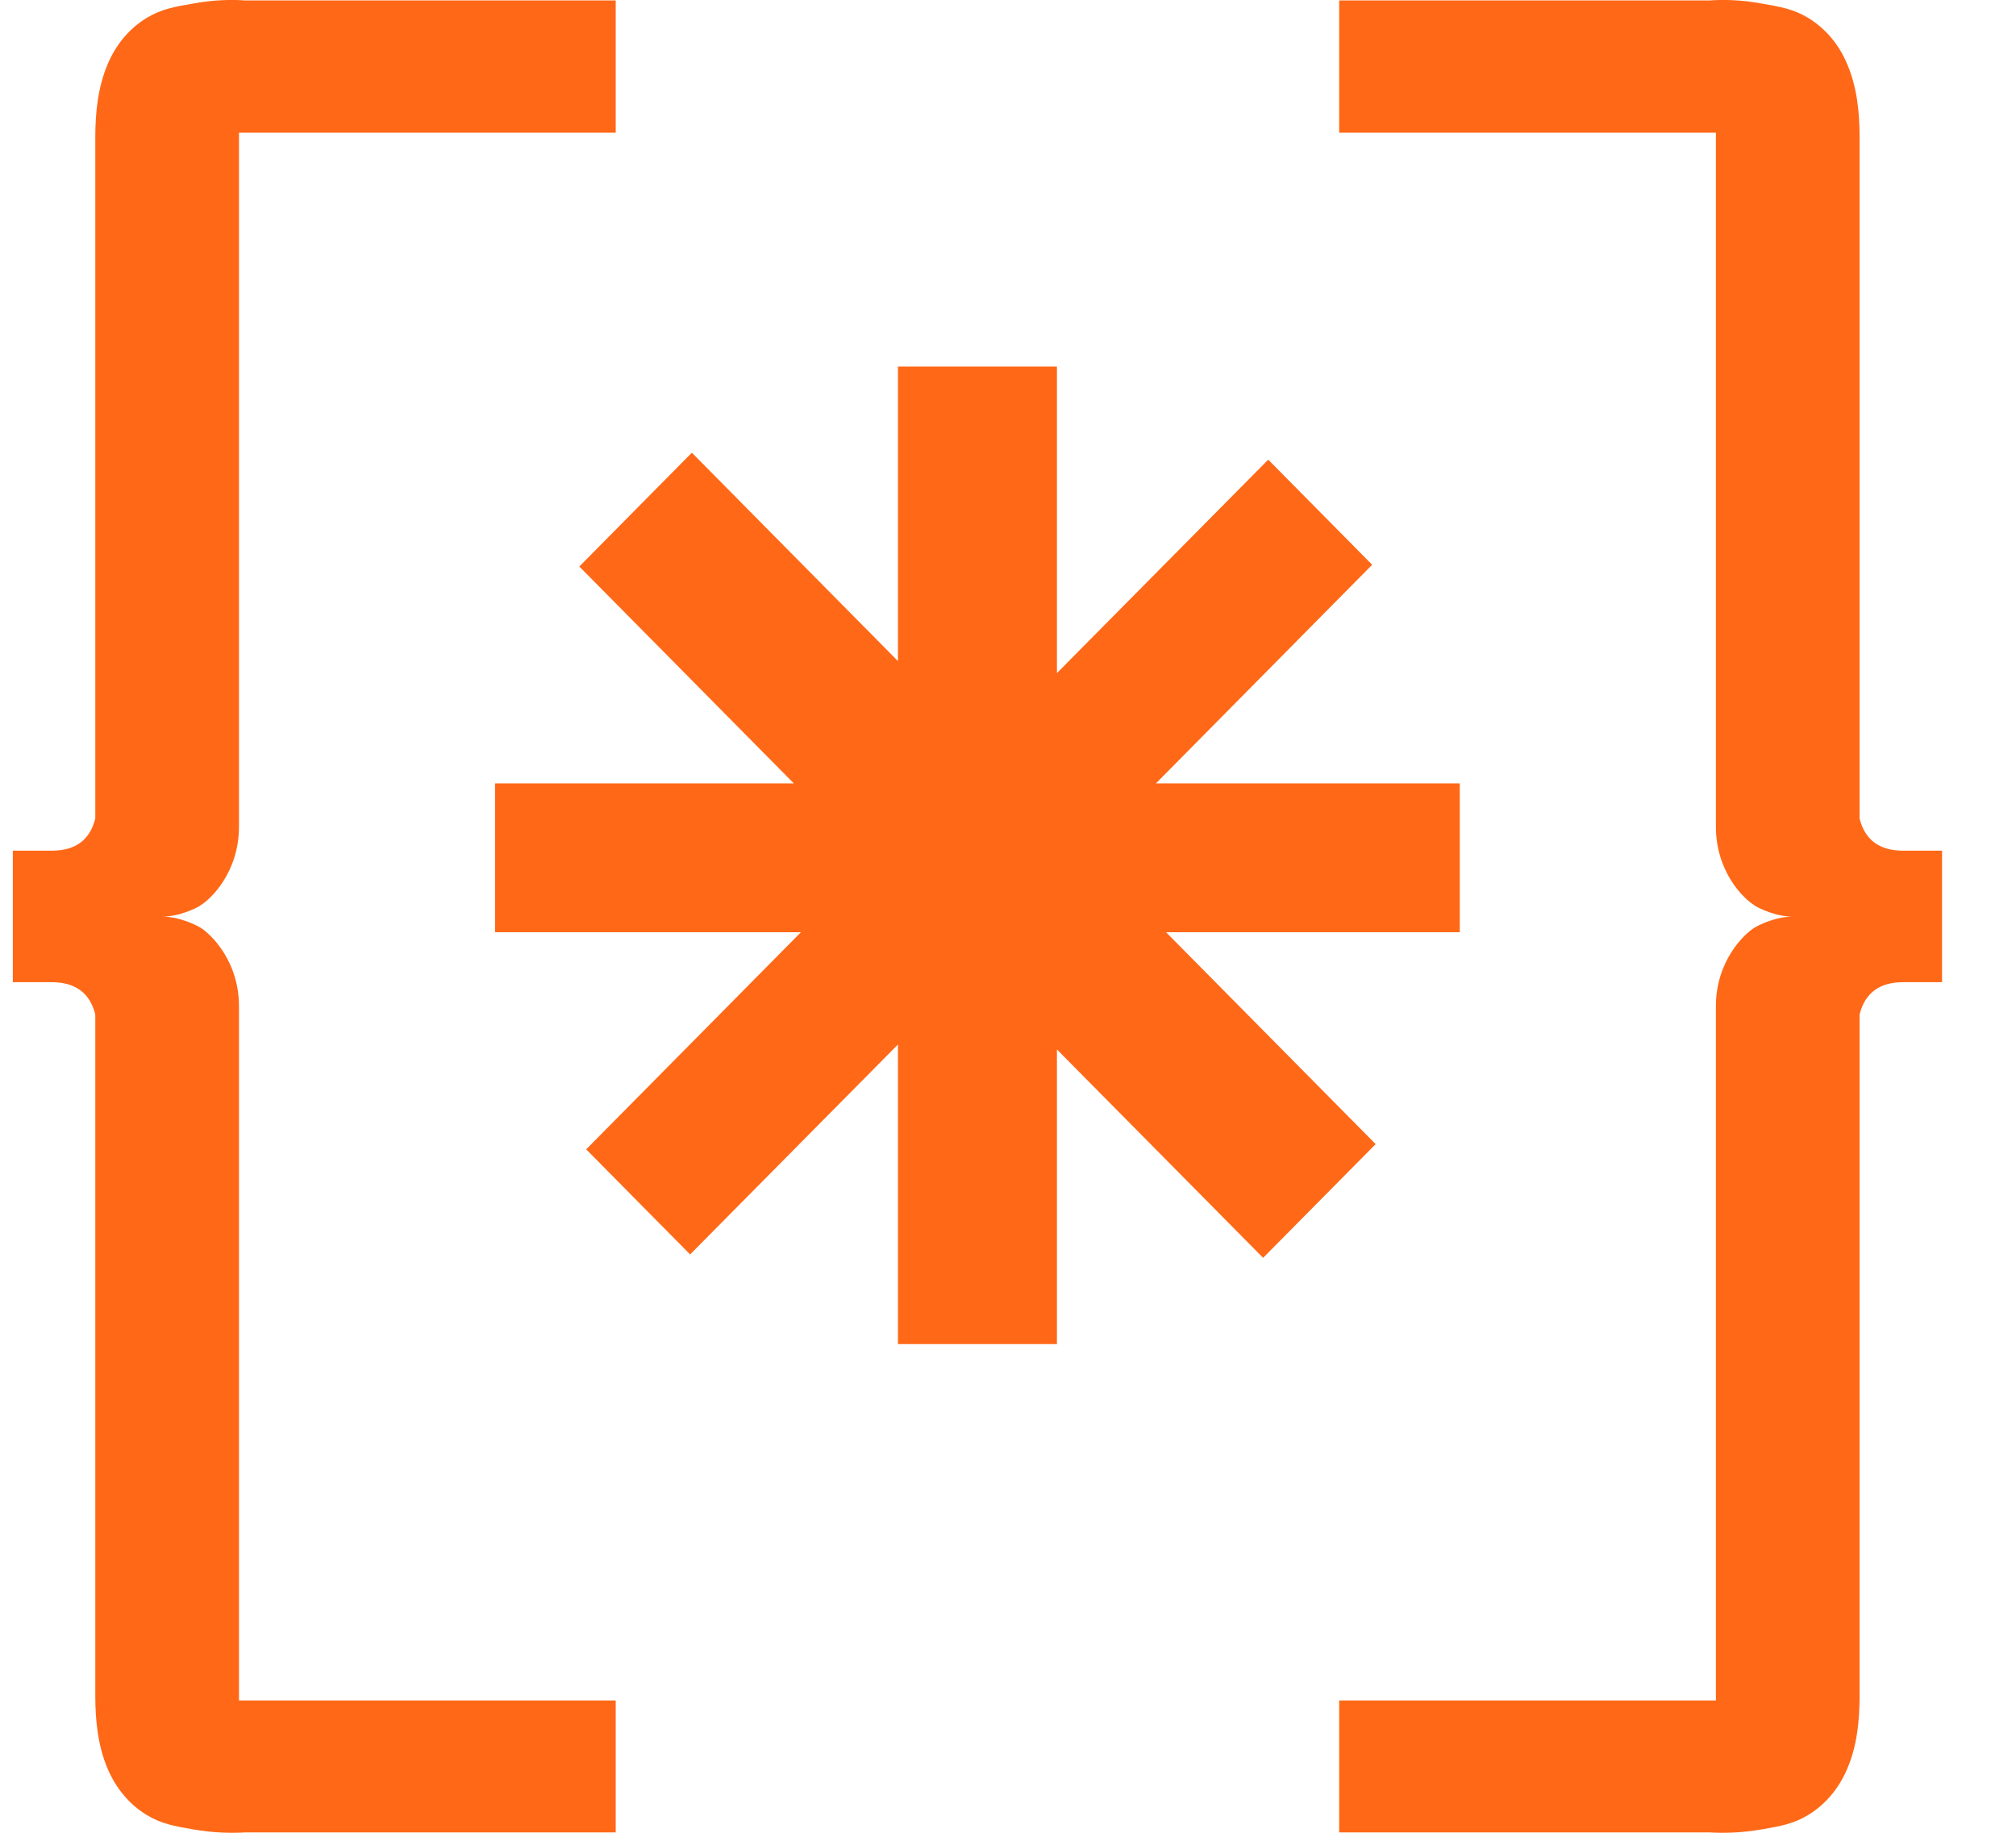 <svg xmlns="http://www.w3.org/2000/svg" width="22" height="20" viewBox="0 0 22 20" fill="none"><path d="M2.186 9.88C2.298 9.815 2.608 9.52 2.608 9.019V1.448H6.719V0.005C5.371 0.005 4.026 0.005 2.678 0.005C2.54 -0.005 2.335 -0.005 2.096 0.041C1.908 0.073 1.761 0.099 1.603 0.194C1.407 0.313 1.263 0.491 1.176 0.698C1.069 0.949 1.04 1.226 1.04 1.493V8.931C0.982 9.165 0.825 9.283 0.565 9.283H0.14V10.718H0.565C0.822 10.718 0.982 10.836 1.04 11.071V18.509C1.04 18.778 1.069 19.055 1.176 19.304C1.263 19.508 1.407 19.689 1.603 19.807C1.761 19.903 1.908 19.928 2.096 19.961C2.335 20.004 2.537 20.004 2.678 19.996C4.026 19.996 5.374 19.996 6.719 19.996V18.556H2.608V10.982C2.608 10.484 2.298 10.19 2.186 10.122C2.068 10.054 1.939 10.024 1.939 10.024C1.873 10.008 1.816 10.003 1.774 10.003C1.816 10.003 1.873 9.996 1.939 9.981C1.939 9.981 2.068 9.95 2.186 9.883" fill="#FF6817"></path><path d="M19.148 9.88C19.035 9.815 18.725 9.52 18.725 9.019V1.448H14.614V0.005C15.962 0.005 17.307 0.005 18.655 0.005C18.794 -0.005 18.998 -0.005 19.237 0.041C19.425 0.073 19.572 0.099 19.73 0.194C19.926 0.313 20.071 0.491 20.157 0.698C20.265 0.949 20.293 1.226 20.293 1.493V8.931C20.351 9.165 20.509 9.283 20.768 9.283H21.193V10.718H20.768C20.511 10.718 20.351 10.836 20.293 11.071V18.509C20.293 18.778 20.265 19.055 20.157 19.304C20.071 19.508 19.926 19.689 19.73 19.807C19.572 19.903 19.425 19.928 19.237 19.961C18.998 20.004 18.796 20.004 18.655 19.996C17.307 19.996 15.959 19.996 14.614 19.996V18.556H18.725V10.982C18.725 10.484 19.035 10.19 19.148 10.122C19.266 10.054 19.394 10.024 19.394 10.024C19.46 10.008 19.517 10.003 19.559 10.003C19.517 10.003 19.46 9.996 19.394 9.981C19.394 9.981 19.266 9.95 19.148 9.883" fill="#FF6817"></path><path d="M15.93 8.549H12.614L14.974 6.163L13.84 5.016L11.534 7.345V4H9.799V7.214L7.55 4.94L6.322 6.182L8.663 8.549H5.403V10.173H8.74L6.397 12.542L7.531 13.689L9.799 11.398V14.667H11.534V11.452L13.784 13.726L15.012 12.485L12.725 10.173H15.93V8.549Z" fill="#FF6817"></path></svg>